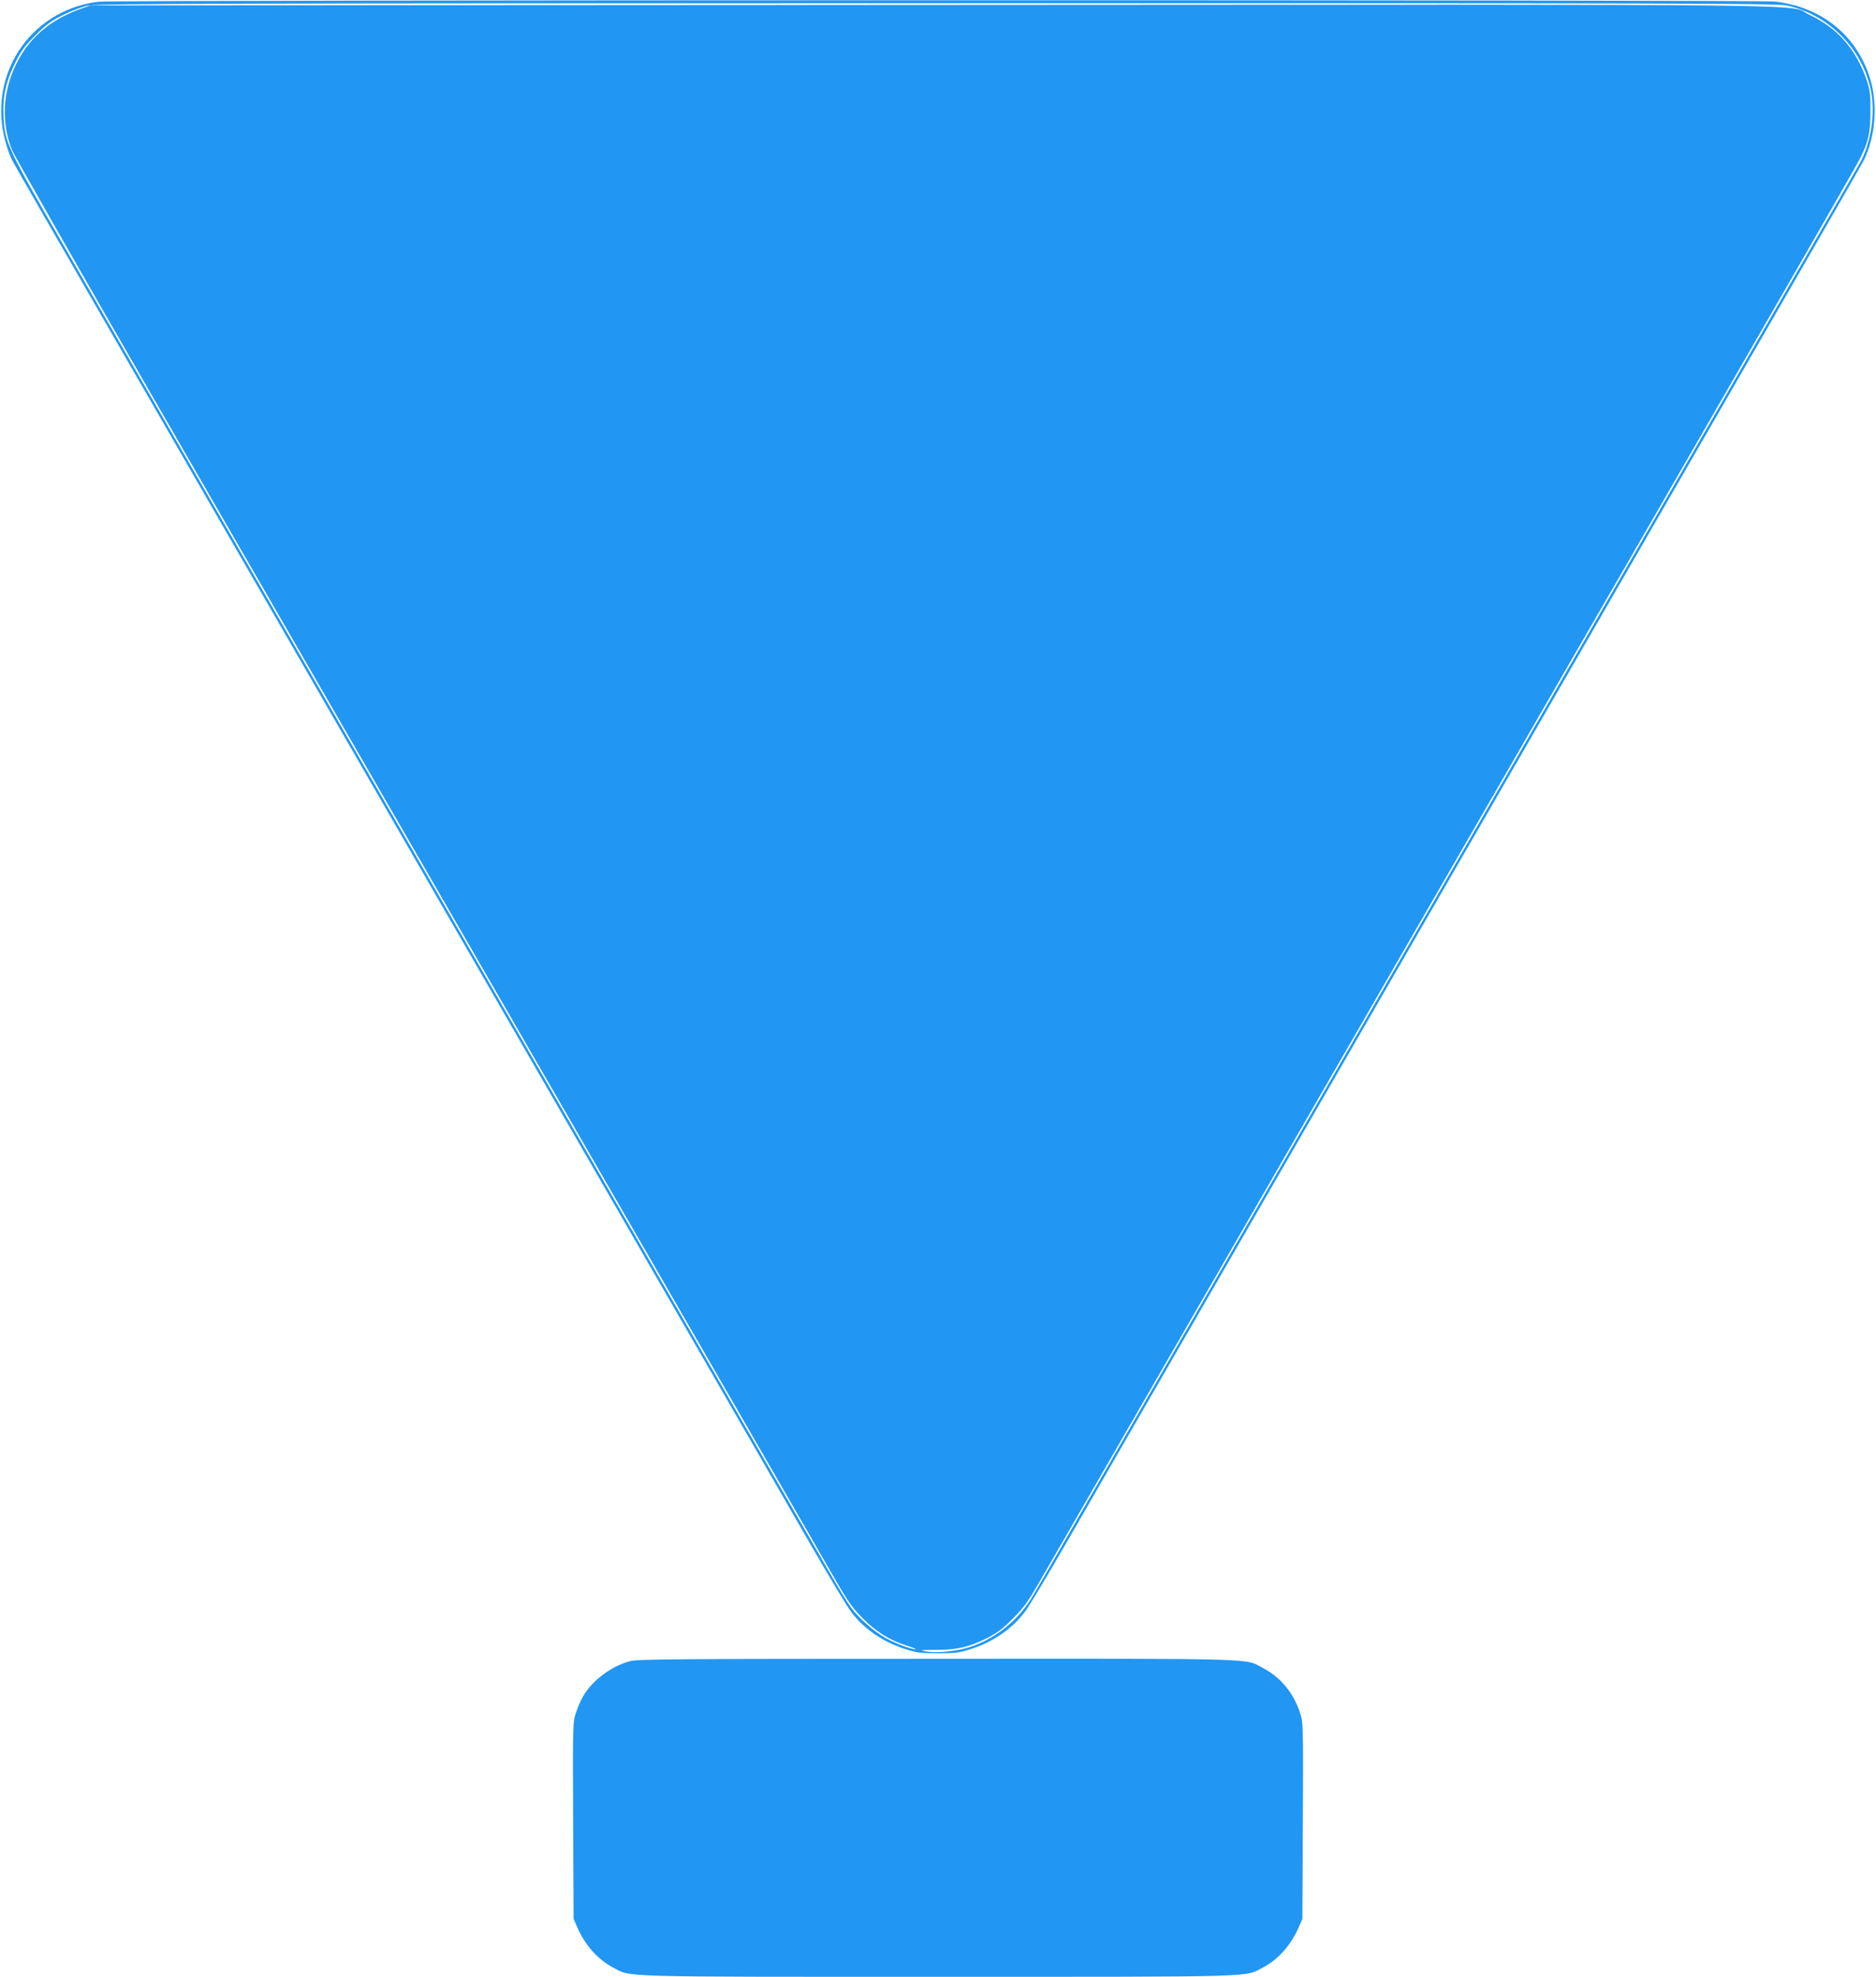 <?xml version="1.0" standalone="no"?>
<!DOCTYPE svg PUBLIC "-//W3C//DTD SVG 20010904//EN"
 "http://www.w3.org/TR/2001/REC-SVG-20010904/DTD/svg10.dtd">
<svg version="1.0" xmlns="http://www.w3.org/2000/svg"
 width="1215pt" height="1280pt" viewBox="0 0 1215 1280"
 preserveAspectRatio="xMidYMid meet">
<g transform="translate(0,1280) scale(0.1,-0.1)"
fill="#2196f3" stroke="none">
<path d="M640 12789 c-395 -46 -670 -390 -628 -786 9 -83 37 -181 69 -245 11
-22 262 -459 558 -971 296 -513 732 -1268 969 -1679 844 -1462 1345 -2329
2767 -4793 362 -627 757 -1311 877 -1520 121 -209 238 -404 261 -433 83 -109
203 -192 344 -238 79 -26 102 -29 218 -29 116 0 139 3 218 29 141 46 261 129
344 238 23 29 140 224 261 433 120 209 515 893 877 1520 1422 2464 1923 3331
2767 4793 237 411 673 1166 969 1679 296 512 547 949 558 971 78 154 95 372
40 542 -88 275 -315 456 -614 490 -113 12 -10745 11 -10855 -1z m10930 -24
c269 -57 489 -276 546 -545 32 -148 2 -347 -70 -475 -12 -22 -193 -335 -401
-695 -208 -360 -662 -1148 -1010 -1750 -1236 -2141 -1500 -2599 -1700 -2945
-111 -192 -305 -528 -430 -745 -125 -217 -345 -597 -488 -845 -285 -493 -372
-644 -932 -1615 -207 -360 -391 -677 -409 -705 -99 -157 -261 -277 -430 -320
-87 -21 -197 -29 -256 -17 -37 7 -24 9 70 9 139 0 212 17 330 75 67 34 103 60
170 128 74 74 99 109 191 270 96 167 657 1139 2822 4890 379 657 814 1411 967
1675 1056 1829 1481 2568 1507 2620 54 106 67 167 67 305 1 104 -3 136 -22
194 -69 205 -189 344 -375 431 -152 71 362 66 -5682 63 l-5450 -3 -65 -23
c-200 -73 -336 -191 -419 -365 -84 -175 -93 -374 -24 -546 14 -36 420 -747
901 -1581 481 -833 1136 -1967 1455 -2520 319 -553 763 -1322 987 -1710 224
-388 728 -1261 1120 -1940 392 -679 770 -1334 839 -1455 110 -192 136 -230
206 -301 89 -90 175 -144 289 -180 39 -12 64 -23 55 -23 -26 -2 -131 38 -192
72 -75 42 -174 128 -223 195 -22 29 -89 139 -150 245 -61 105 -305 530 -544
942 -238 413 -499 865 -580 1005 -81 140 -207 359 -280 485 -161 279 -638
1105 -840 1455 -133 230 -324 562 -1247 2160 -154 267 -475 823 -713 1235
-238 413 -577 1000 -753 1305 -357 618 -375 657 -384 819 -7 130 13 229 74
351 38 79 61 110 132 181 71 71 103 94 181 133 52 25 124 53 160 60 55 12 896
15 5497 15 4791 1 5440 -1 5503 -14z"/>
<path d="M4081 2044 c-121 -32 -244 -124 -303 -225 -15 -25 -36 -73 -47 -107
-21 -62 -22 -75 -19 -700 l3 -637 24 -55 c52 -117 131 -206 230 -259 121 -64
-6 -61 2106 -61 2112 0 1985 -3 2106 61 99 53 178 142 230 259 l24 55 3 637
c3 625 2 638 -19 700 -42 126 -125 227 -235 285 -127 67 22 63 -2114 62 -1657
0 -1943 -2 -1989 -15z"/>
</g>
</svg>
